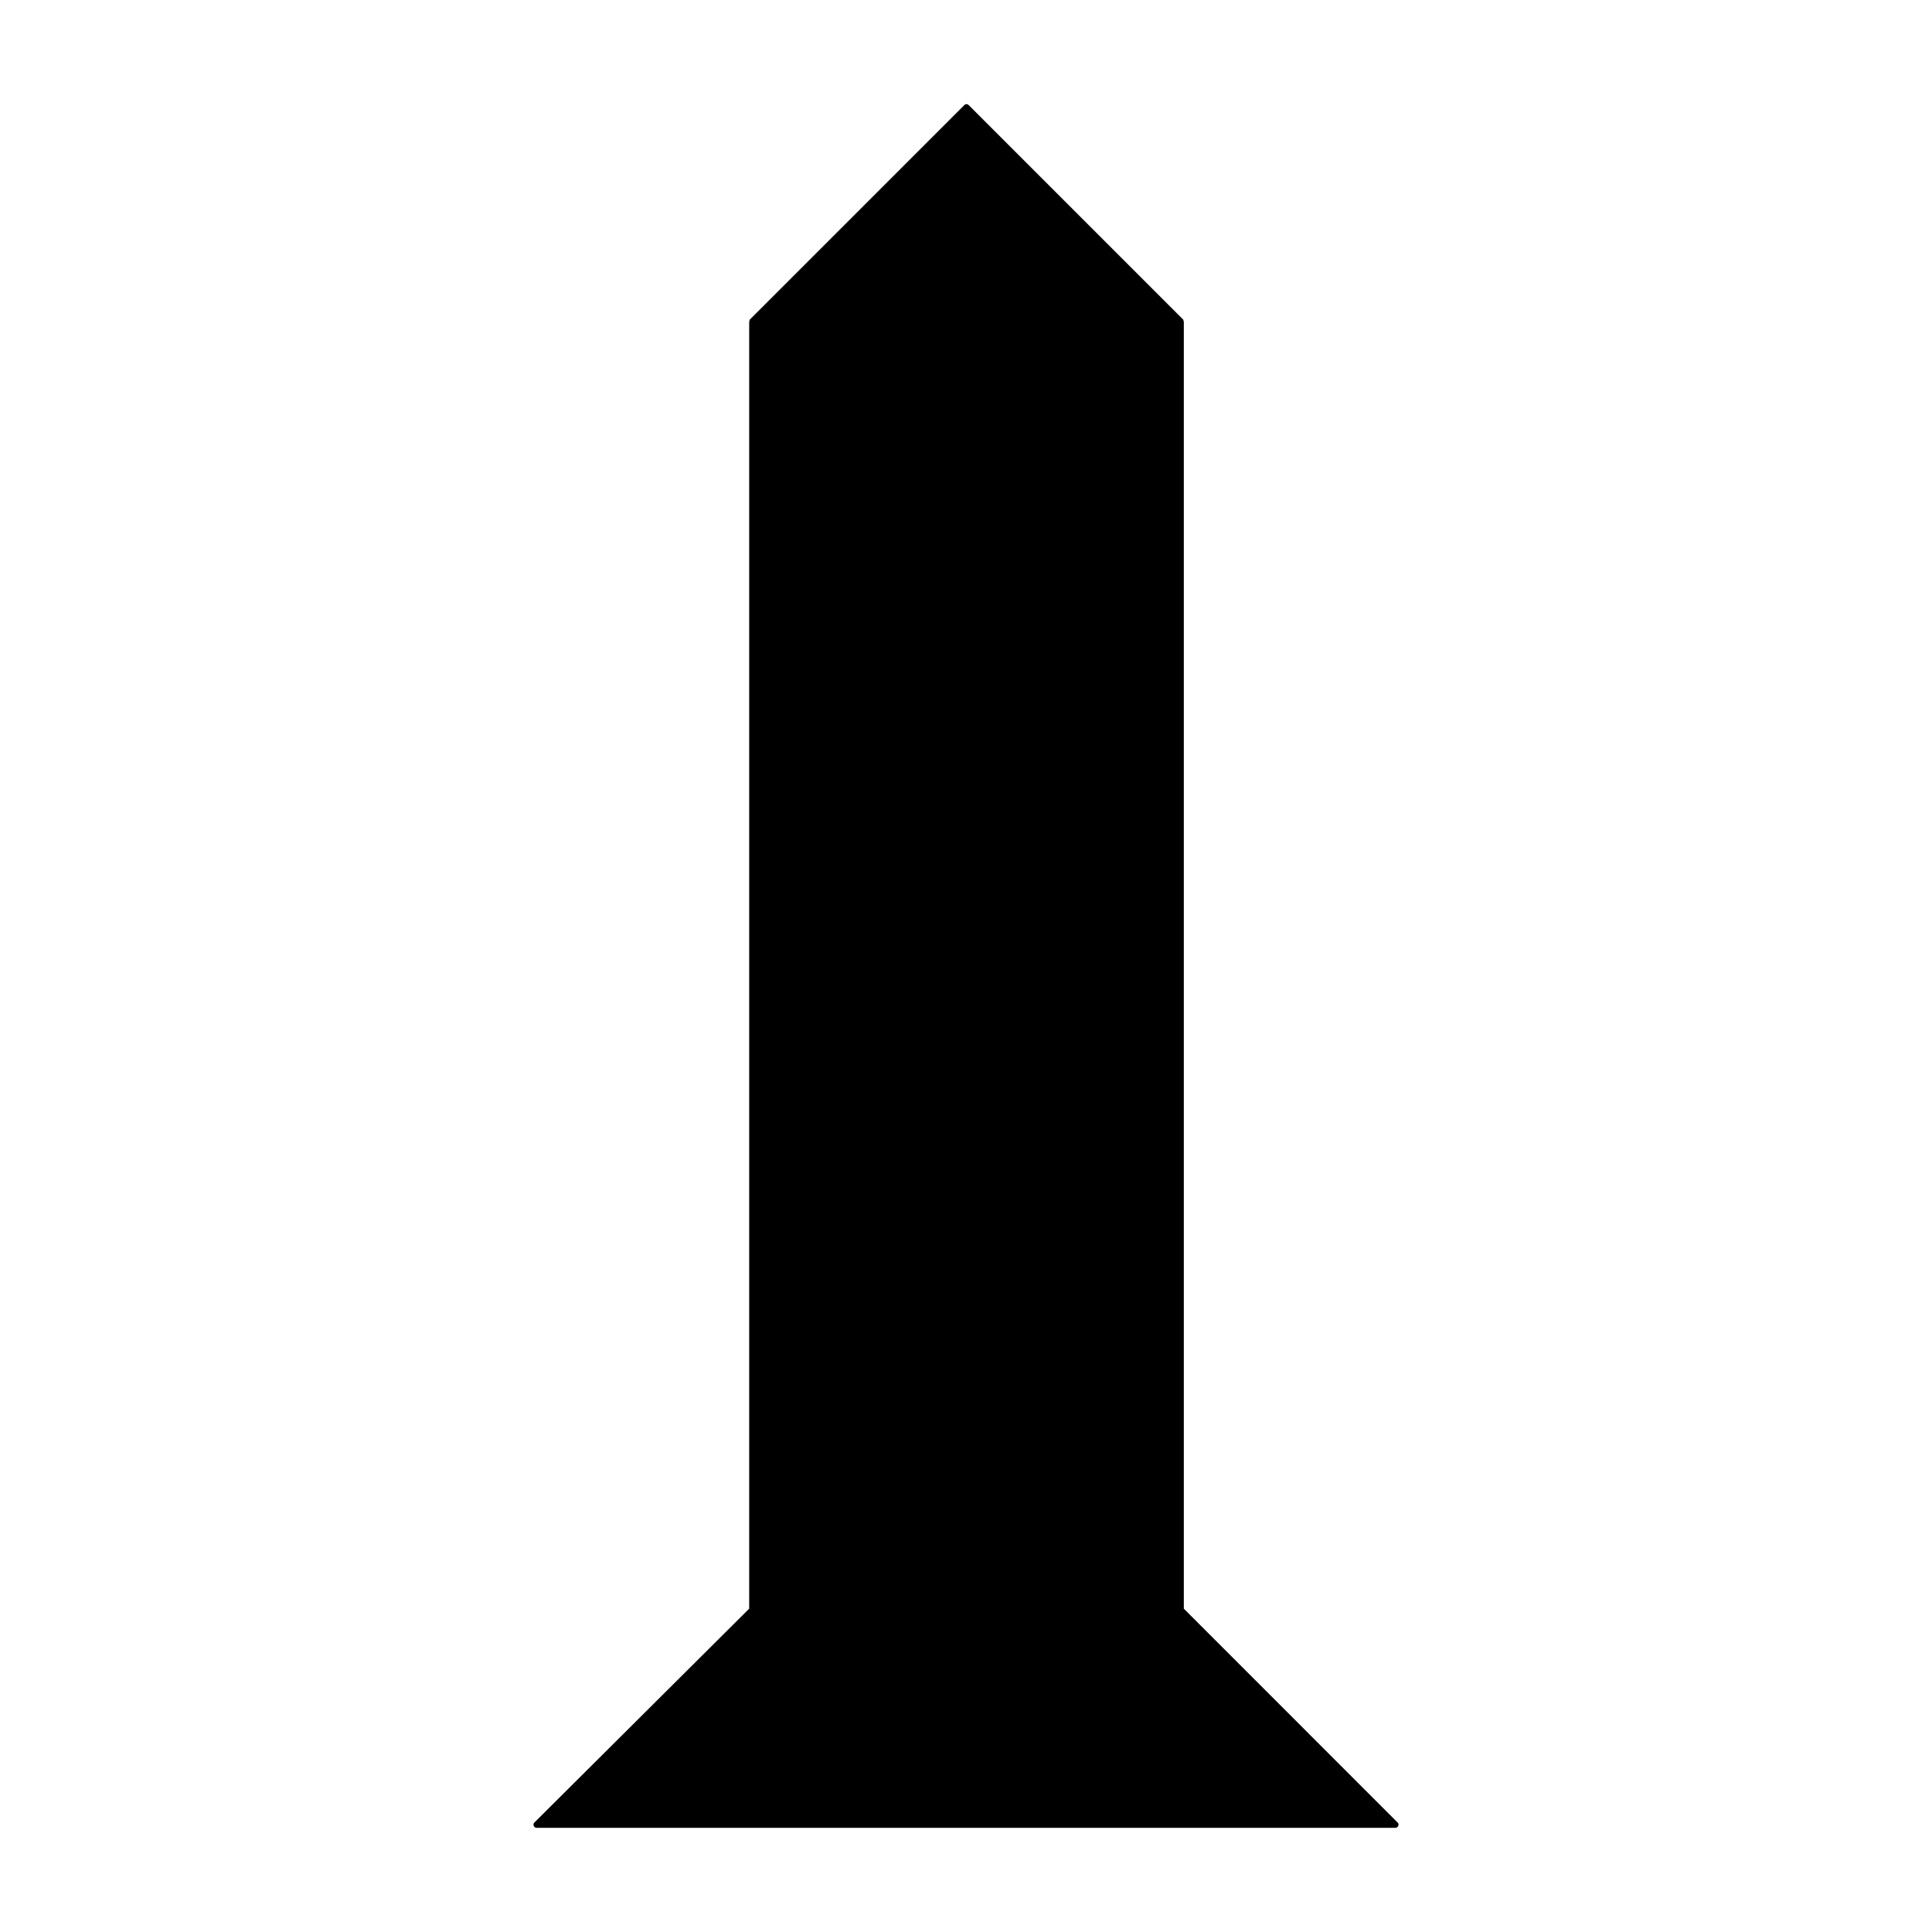 <svg xmlns="http://www.w3.org/2000/svg" width="306" height="306" viewBox="0 0 306 306"><title>washington</title><path d="M187.5,254.79V51a.48.48,0,0,0-.07-.24l0-.06a.1.1,0,0,0,0-.05l-34-34a.48.48,0,0,0-.7,0l-34,34a.1.1,0,0,0,0,.05.21.21,0,0,1,0,.06.48.48,0,0,0-.07.24V254.79L84.65,288.65a.47.47,0,0,0-.11.54.5.5,0,0,0,.46.31H221a.5.5,0,0,0,.46-.31.47.47,0,0,0-.11-.54Z"/></svg>